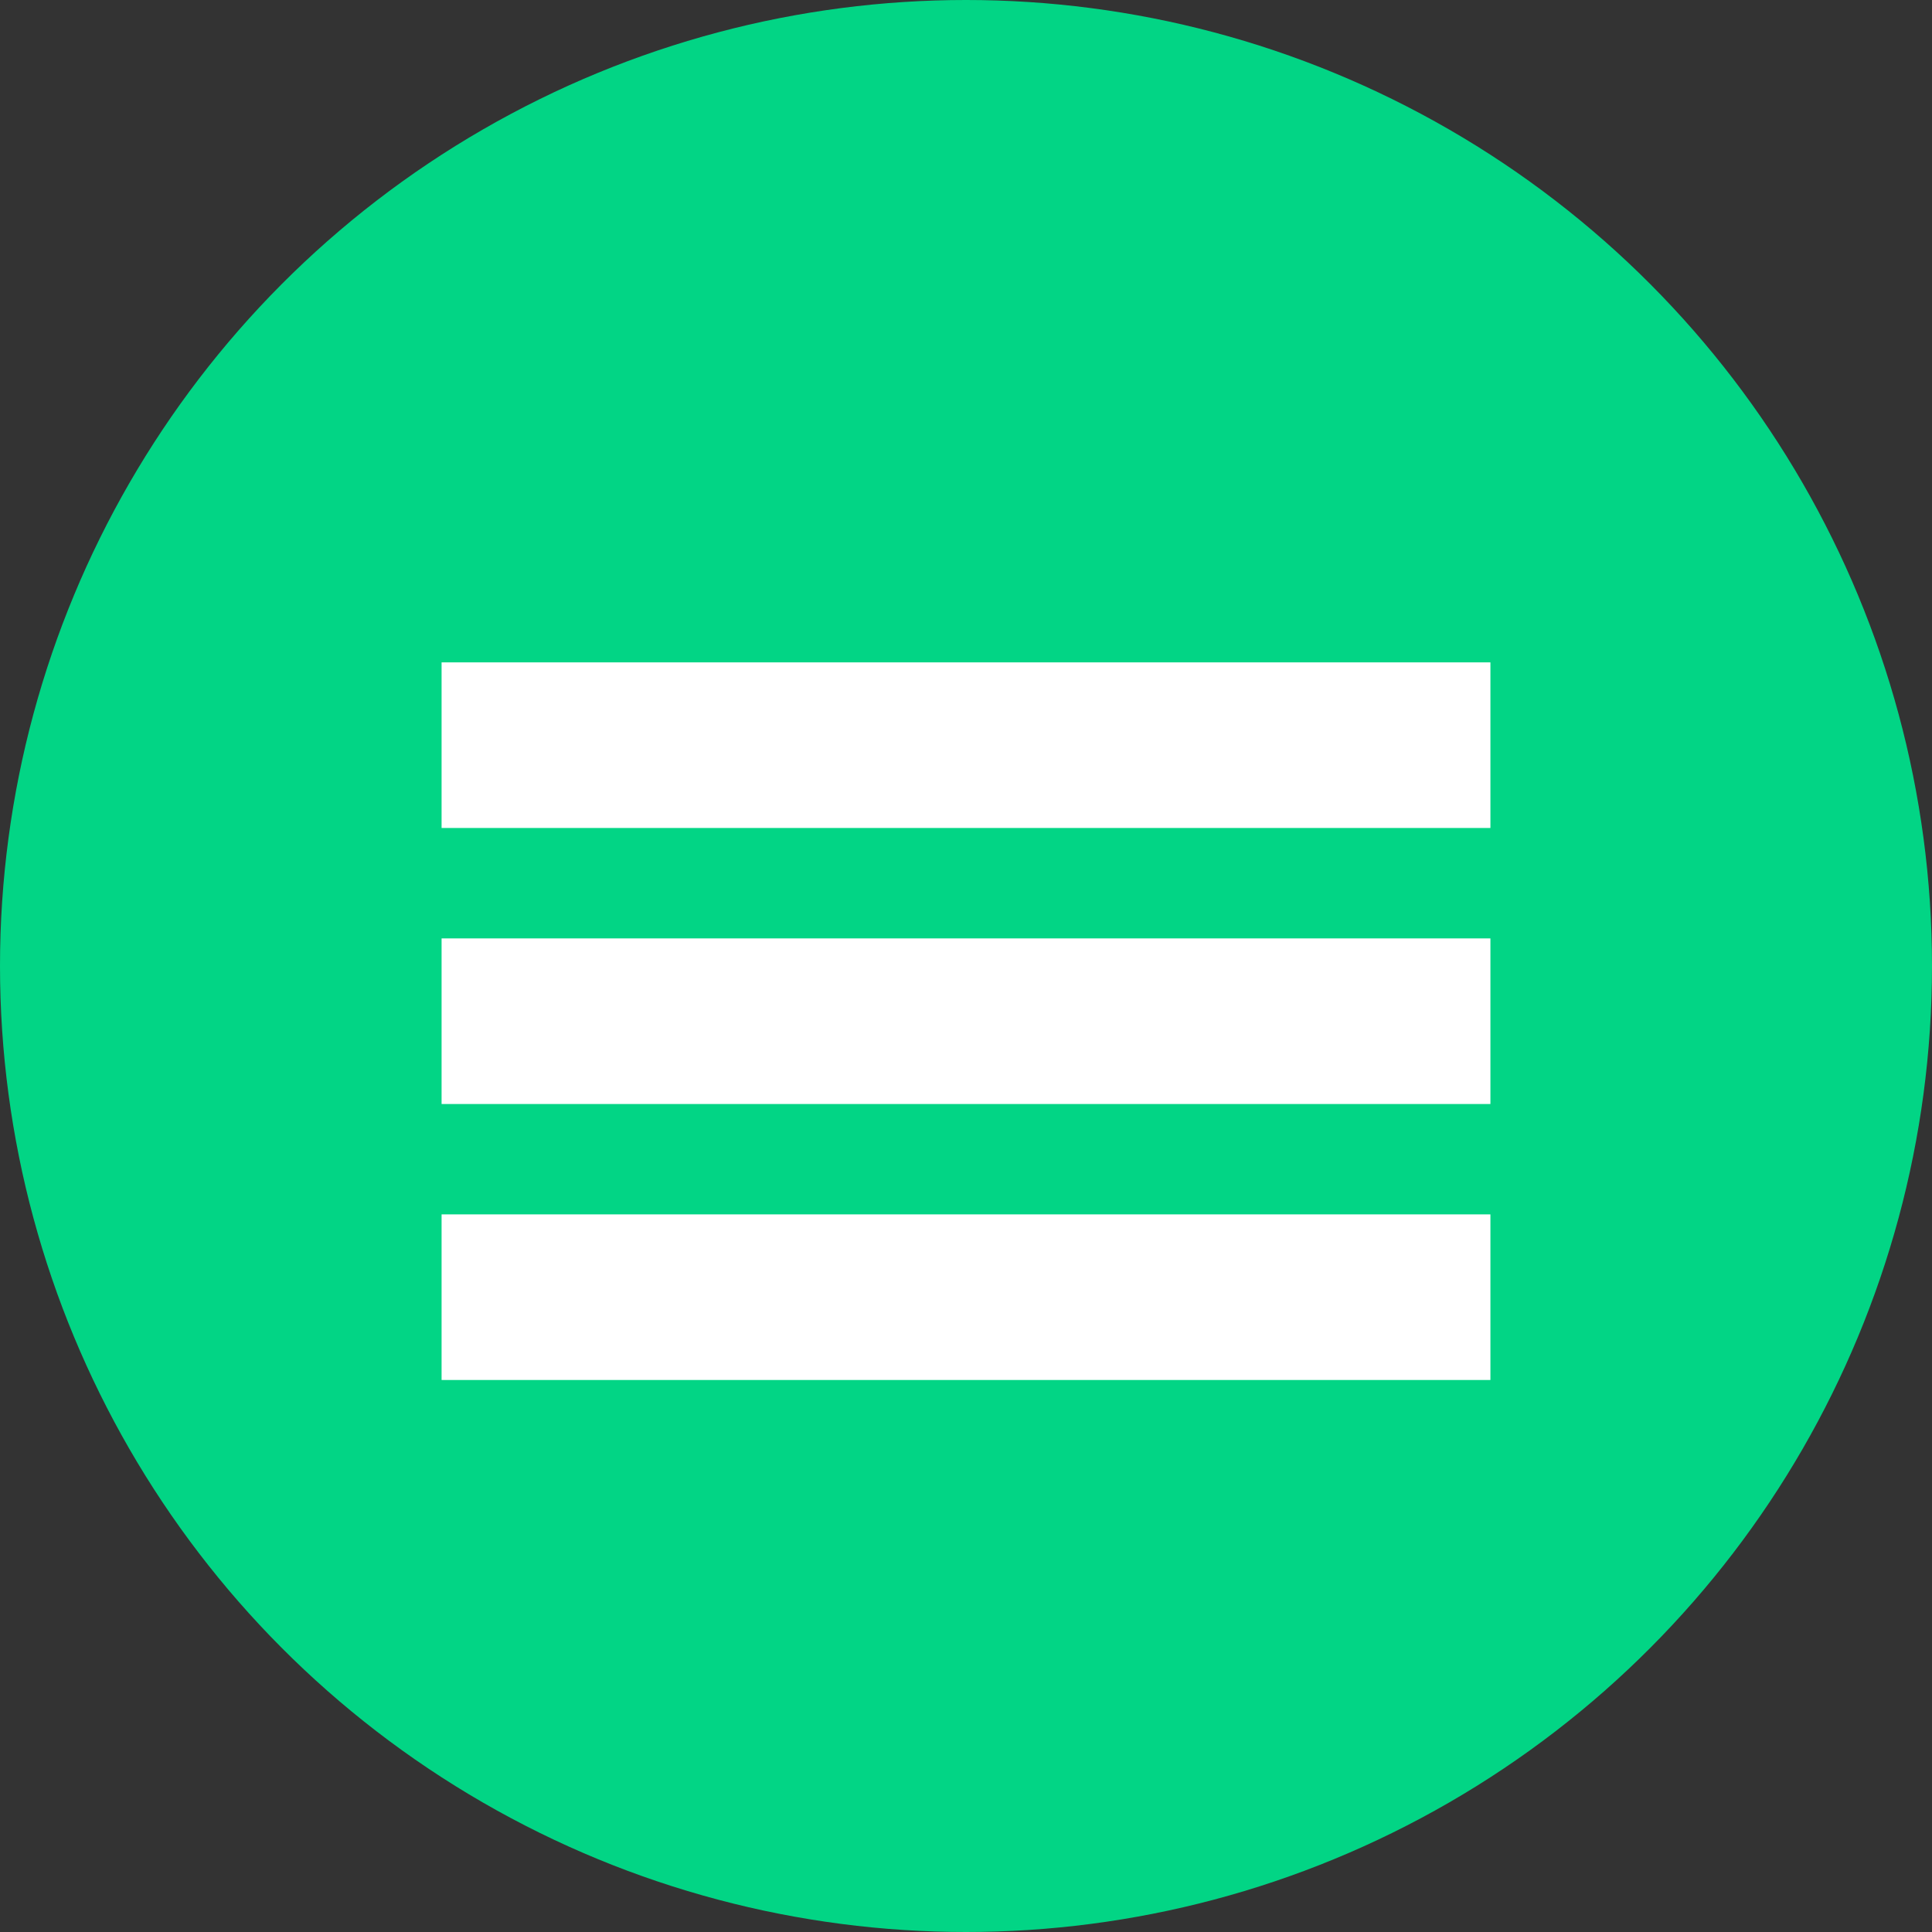 <?xml version="1.0" encoding="UTF-8"?> <svg xmlns="http://www.w3.org/2000/svg" width="32" height="32" viewBox="0 0 32 32" fill="none"><rect x="0" y="0" width="32" height="32" fill="#333333" stroke="none"/><circle cx="16" cy="16" r="16" fill="#02D585"></circle><path d="M7.314 10.971H24.686V13.714H7.314V10.971Z" fill="white"></path><path d="M7.314 15.543H24.686V18.286H7.314V15.543Z" fill="white"></path><path d="M7.314 20.114H24.686V22.857H7.314V20.114Z" fill="white"></path></svg> 